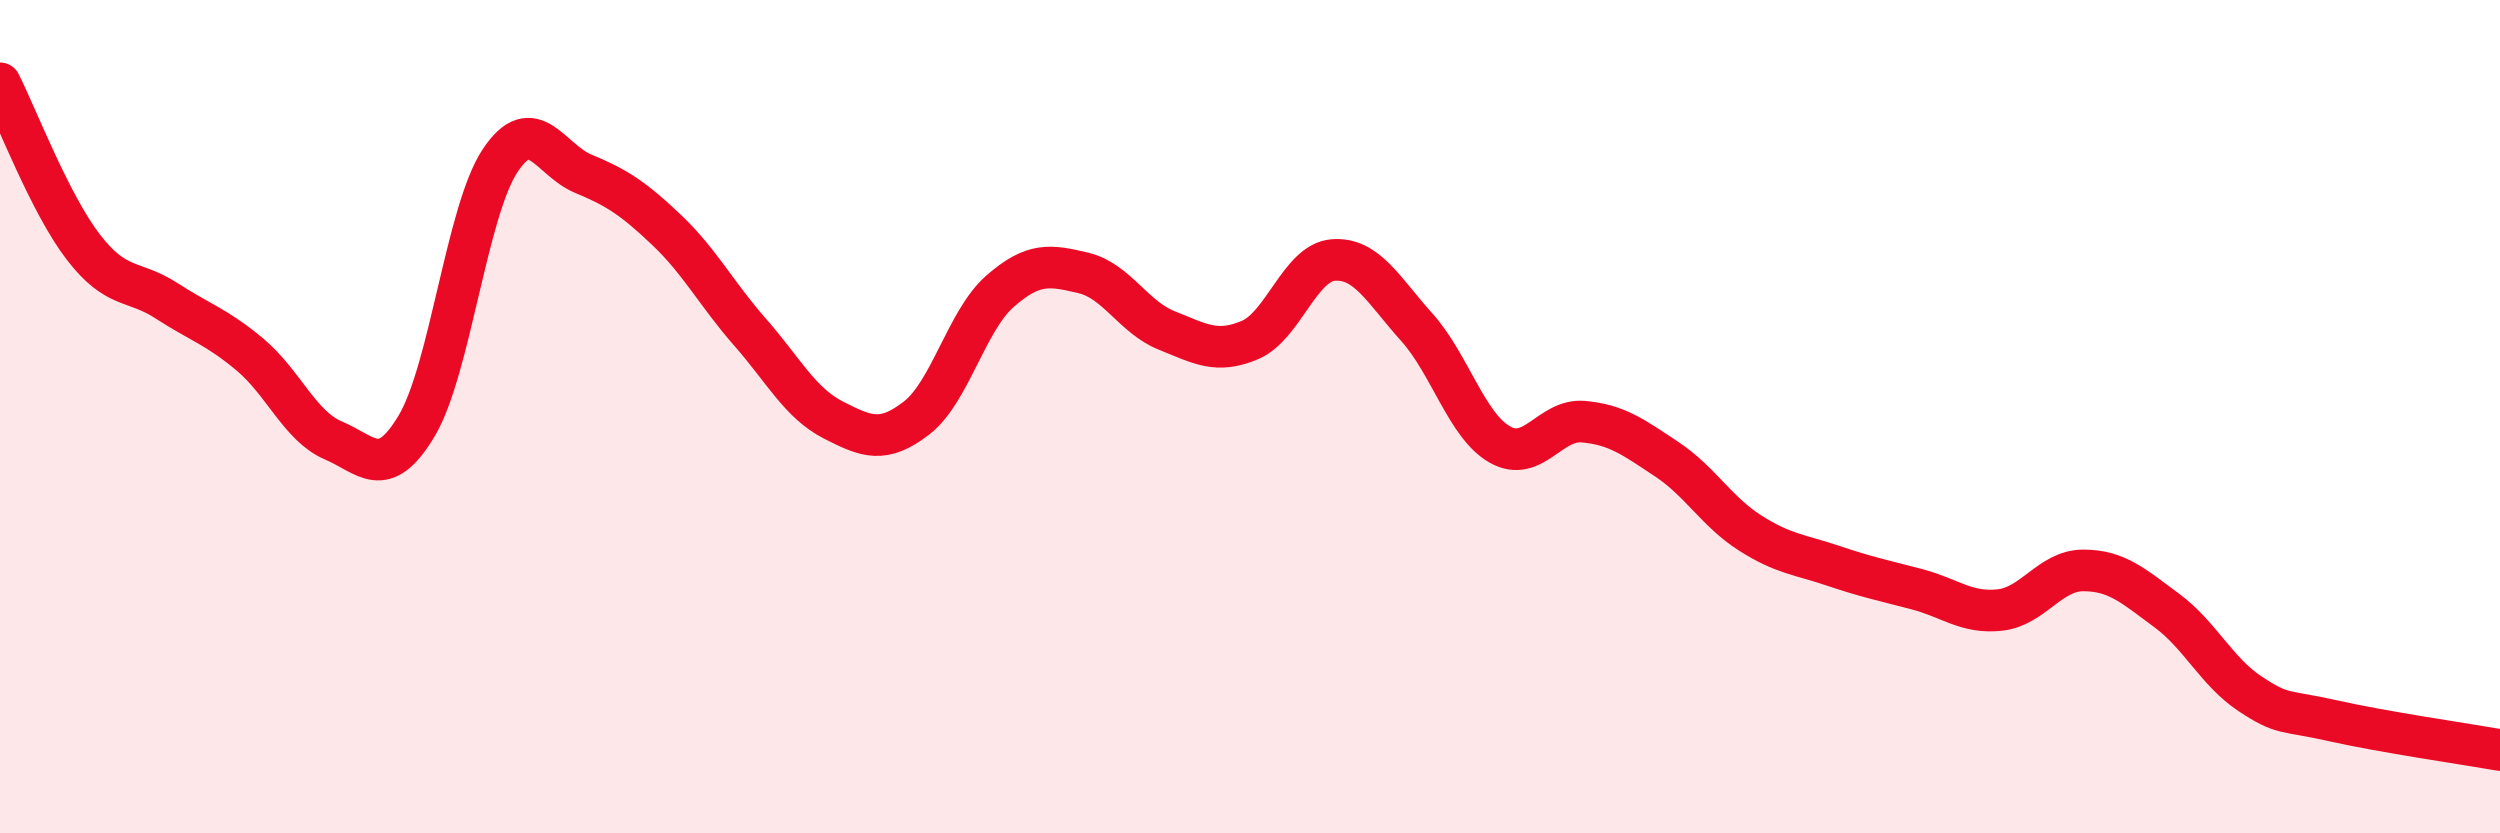 
    <svg width="60" height="20" viewBox="0 0 60 20" xmlns="http://www.w3.org/2000/svg">
      <path
        d="M 0,2 C 0.4,2.79 1.2,4.89 2,5.93 C 2.8,6.97 3.2,6.7 4,7.22 C 4.8,7.74 5.2,7.84 6,8.51 C 6.8,9.18 7.2,10.23 8,10.57 C 8.8,10.91 9.2,11.56 10,10.22 C 10.8,8.88 11.2,5.07 12,3.86 C 12.8,2.65 13.2,3.84 14,4.17 C 14.8,4.5 15.2,4.76 16,5.52 C 16.8,6.28 17.2,7.06 18,7.97 C 18.8,8.88 19.2,9.67 20,10.08 C 20.8,10.49 21.2,10.65 22,10.03 C 22.8,9.41 23.2,7.69 24,6.99 C 24.8,6.29 25.2,6.36 26,6.55 C 26.8,6.74 27.2,7.61 28,7.93 C 28.8,8.25 29.2,8.5 30,8.16 C 30.8,7.82 31.2,6.3 32,6.24 C 32.8,6.18 33.2,6.96 34,7.85 C 34.8,8.74 35.2,10.22 36,10.67 C 36.8,11.12 37.2,10.05 38,10.12 C 38.8,10.19 39.2,10.49 40,11.02 C 40.8,11.55 41.2,12.28 42,12.79 C 42.8,13.3 43.2,13.31 44,13.58 C 44.8,13.85 45.2,13.93 46,14.14 C 46.8,14.35 47.2,14.73 48,14.64 C 48.8,14.55 49.2,13.69 50,13.69 C 50.8,13.69 51.2,14.06 52,14.65 C 52.8,15.24 53.2,16.12 54,16.65 C 54.8,17.18 54.8,17.03 56,17.3 C 57.2,17.57 59.2,17.86 60,18L60 20L0 20Z"
        fill="#EB0A25"
        opacity="0.1"
        stroke-linecap="round"
        stroke-linejoin="round"
      />
      <path
        d="M 0,2 C 0.4,2.79 1.2,4.89 2,5.93 C 2.8,6.97 3.2,6.7 4,7.22 C 4.8,7.74 5.2,7.84 6,8.51 C 6.8,9.18 7.2,10.23 8,10.57 C 8.8,10.91 9.2,11.56 10,10.22 C 10.8,8.88 11.2,5.07 12,3.86 C 12.8,2.65 13.2,3.84 14,4.17 C 14.8,4.5 15.2,4.76 16,5.52 C 16.8,6.28 17.2,7.06 18,7.97 C 18.8,8.88 19.2,9.67 20,10.08 C 20.8,10.49 21.2,10.65 22,10.03 C 22.8,9.41 23.2,7.69 24,6.99 C 24.8,6.29 25.2,6.36 26,6.55 C 26.8,6.74 27.2,7.61 28,7.93 C 28.8,8.25 29.2,8.5 30,8.16 C 30.8,7.82 31.2,6.3 32,6.24 C 32.8,6.18 33.2,6.96 34,7.85 C 34.8,8.74 35.2,10.22 36,10.67 C 36.8,11.12 37.2,10.05 38,10.12 C 38.8,10.19 39.2,10.49 40,11.02 C 40.8,11.55 41.2,12.28 42,12.79 C 42.8,13.3 43.2,13.31 44,13.58 C 44.8,13.85 45.2,13.93 46,14.14 C 46.8,14.35 47.2,14.73 48,14.64 C 48.8,14.55 49.2,13.69 50,13.69 C 50.8,13.69 51.2,14.06 52,14.65 C 52.8,15.24 53.2,16.12 54,16.65 C 54.8,17.18 54.8,17.03 56,17.3 C 57.2,17.57 59.2,17.86 60,18"
        stroke="#EB0A25"
        stroke-width="1"
        fill="none"
        stroke-linecap="round"
        stroke-linejoin="round"
      />
    </svg>
  